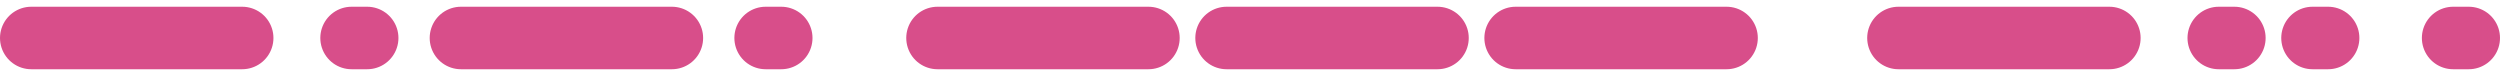 <svg width="160" height="5" viewBox="0 0 160 5" fill="none" xmlns="http://www.w3.org/2000/svg">
<path d="M2 2.431H15.5" stroke="#D84E8A" stroke-width="4" stroke-linecap="round" stroke-linejoin="round"/>
<path d="M22.5 2.431H23.5" stroke="#D84E8A" stroke-width="4" stroke-linecap="round" stroke-linejoin="round"/>
<path d="M29.5 2.431H43" stroke="#D84E8A" stroke-width="4" stroke-linecap="round" stroke-linejoin="round"/>
<path d="M49 2.431H50" stroke="#D84E8A" stroke-width="4" stroke-linecap="round" stroke-linejoin="round"/>
<path d="M60 2.431H73.5" stroke="#D84E8A" stroke-width="4" stroke-linecap="round" stroke-linejoin="round"/>
<path d="M78.5 2.431H92" stroke="#D84E8A" stroke-width="4" stroke-linecap="round" stroke-linejoin="round"/>
<path d="M97 2.431H110.5" stroke="#D84E8A" stroke-width="4" stroke-linecap="round" stroke-linejoin="round"/>
<path d="M121.5 2.431H135" stroke="#D84E8A" stroke-width="4" stroke-linecap="round" stroke-linejoin="round"/>
<path d="M142 2.431H143" stroke="#D84E8A" stroke-width="4" stroke-linecap="round" stroke-linejoin="round"/>
<path d="M148 2.431H149" stroke="#D84E8A" stroke-width="4" stroke-linecap="round" stroke-linejoin="round"/>
<path d="M157 2.431H158" stroke="#D84E8A" stroke-width="4" stroke-linecap="round" stroke-linejoin="round"/>
</svg>
